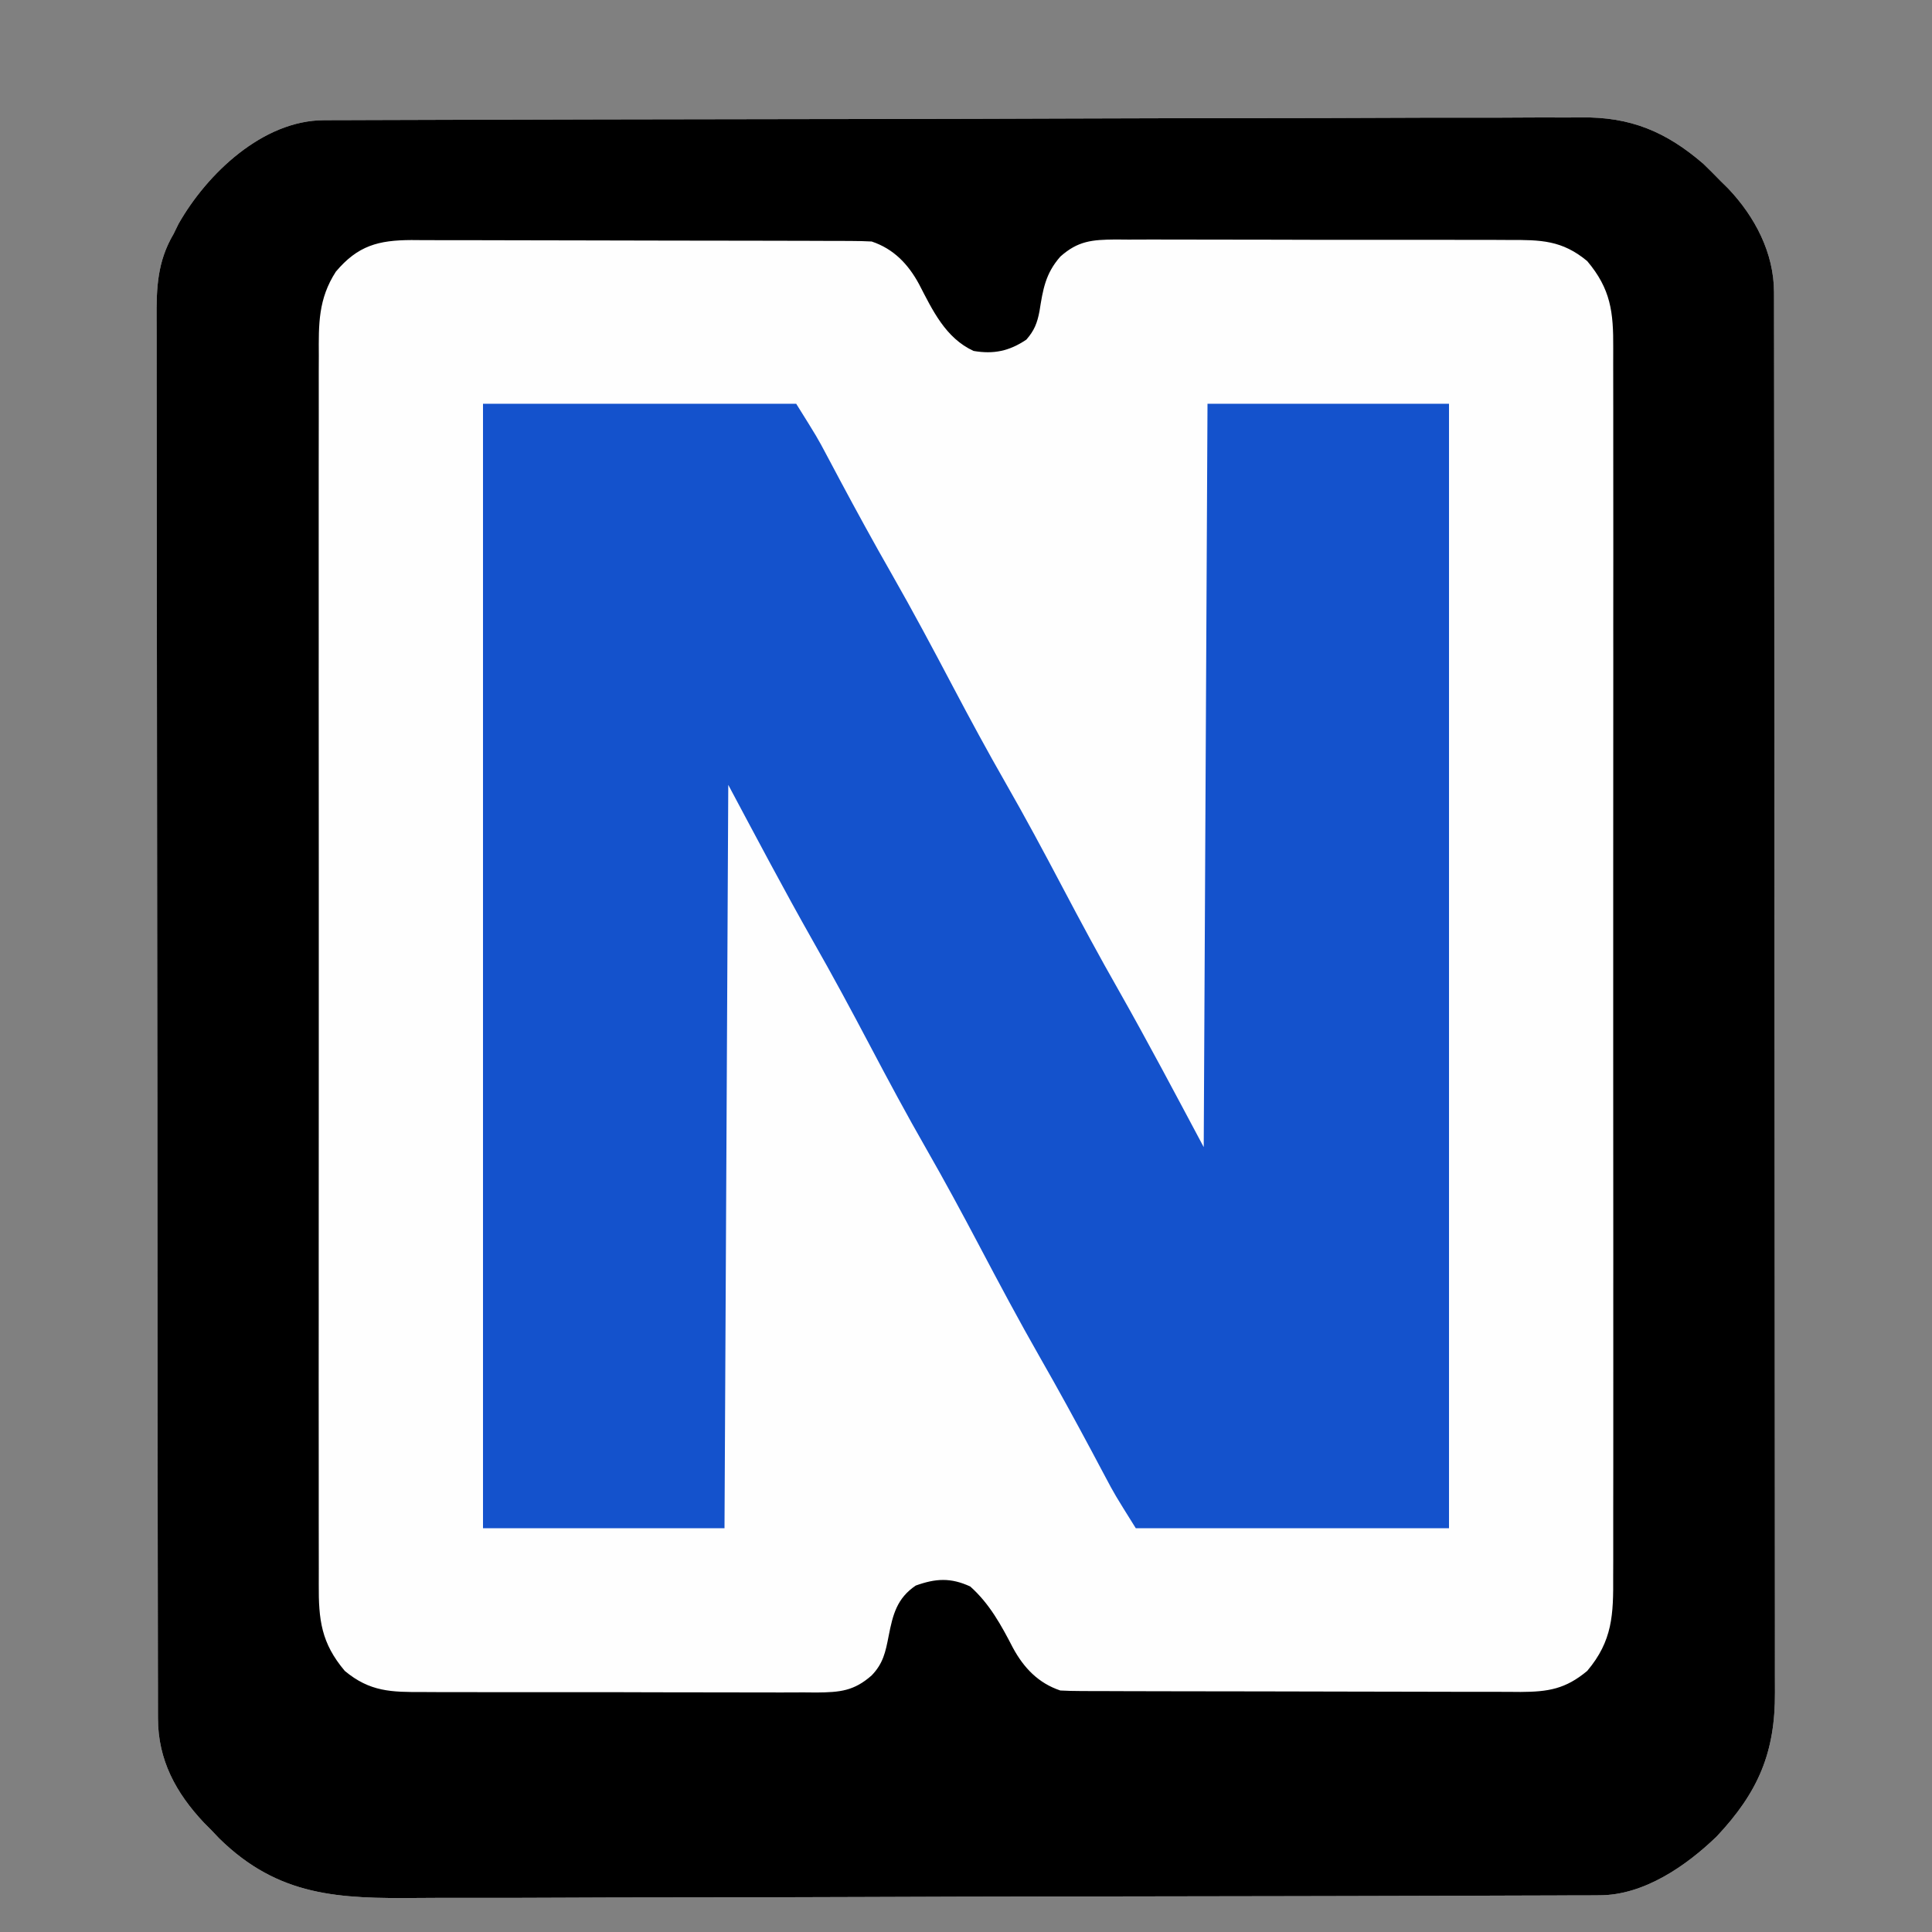 <?xml version="1.0" encoding="UTF-8"?>
<svg version="1.1" xmlns="http://www.w3.org/2000/svg" width="512" height="512">
<rect width="100%" height="100%" fill="#808080" stroke="none"/>
<path d="M0 0 C1.223 -0.006 2.447 -0.013 3.708 -0.019 C5.073 -0.021 6.438 -0.023 7.802 -0.025 C9.247 -0.03 10.692 -0.036 12.136 -0.042 C16.116 -0.058 20.095 -0.068 24.075 -0.076 C27.486 -0.084 30.897 -0.096 34.308 -0.107 C46.53 -0.149 58.752 -0.177 70.973 -0.201 C71.938 -0.203 72.903 -0.205 73.897 -0.207 C93.058 -0.246 112.218 -0.28 131.379 -0.302 C135.593 -0.307 139.807 -0.312 144.021 -0.317 C145.068 -0.319 146.115 -0.32 147.194 -0.321 C164.146 -0.343 181.098 -0.392 198.05 -0.452 C215.46 -0.513 232.869 -0.547 250.278 -0.557 C260.05 -0.563 269.823 -0.58 279.595 -0.628 C287.922 -0.669 296.247 -0.686 304.574 -0.671 C308.819 -0.665 313.063 -0.67 317.308 -0.705 C321.203 -0.738 325.097 -0.737 328.992 -0.711 C330.392 -0.708 331.793 -0.716 333.193 -0.737 C346.24 -0.925 355.719 3.039 365.61 11.58 C367.152 13.079 368.675 14.599 370.173 16.143 C371.141 17.098 371.141 17.098 372.13 18.072 C379.268 25.569 384.293 35.202 384.304 45.596 C384.306 46.257 384.308 46.918 384.31 47.599 C384.316 49.831 384.315 52.062 384.313 54.293 C384.316 55.903 384.319 57.513 384.322 59.122 C384.33 63.558 384.332 67.994 384.333 72.43 C384.335 77.209 384.342 81.988 384.349 86.768 C384.362 97.224 384.368 107.681 384.373 118.138 C384.376 124.665 384.38 131.192 384.384 137.719 C384.397 155.784 384.407 173.849 384.41 191.915 C384.41 193.071 384.411 194.228 384.411 195.42 C384.411 196.579 384.411 197.739 384.412 198.934 C384.412 201.283 384.412 203.633 384.413 205.983 C384.413 207.148 384.413 208.314 384.414 209.515 C384.418 228.401 384.435 247.287 384.458 266.174 C384.482 285.556 384.494 304.938 384.496 324.32 C384.497 335.206 384.502 346.091 384.52 356.977 C384.536 366.246 384.541 375.516 384.533 384.786 C384.529 389.516 384.53 394.246 384.544 398.976 C384.556 403.307 384.555 407.637 384.543 411.968 C384.541 413.534 384.544 415.1 384.553 416.666 C384.636 432.564 380.121 443.122 369.11 454.83 C360.954 462.704 349.783 470.371 338.167 470.411 C336.349 470.424 336.349 470.424 334.494 470.438 C333.152 470.438 331.81 470.438 330.468 470.437 C329.039 470.444 327.611 470.451 326.183 470.459 C322.257 470.479 318.332 470.487 314.406 470.492 C310.172 470.5 305.938 470.519 301.704 470.536 C291.476 470.576 281.249 470.596 271.022 470.614 C266.202 470.623 261.382 470.633 256.562 470.644 C240.531 470.678 224.501 470.707 208.47 470.721 C204.311 470.725 200.152 470.729 195.993 470.733 C194.959 470.734 193.925 470.735 192.86 470.736 C176.129 470.752 159.399 470.803 142.668 470.868 C125.478 470.934 108.288 470.97 91.098 470.977 C81.452 470.981 71.806 470.998 62.16 471.05 C53.941 471.093 45.723 471.109 37.504 471.09 C33.315 471.081 29.128 471.084 24.939 471.123 C4.097 471.307 -11.959 470.826 -27.722 455.354 C-28.417 454.624 -29.111 453.894 -29.827 453.143 C-30.792 452.172 -30.792 452.172 -31.777 451.182 C-39.261 443.226 -43.945 434.519 -43.962 423.569 C-43.964 422.907 -43.966 422.245 -43.969 421.563 C-43.975 419.335 -43.975 417.106 -43.975 414.878 C-43.978 413.268 -43.982 411.659 -43.986 410.049 C-43.996 405.617 -43.999 401.186 -44.002 396.754 C-44.006 391.977 -44.016 387.201 -44.024 382.424 C-44.044 370.886 -44.054 359.347 -44.063 347.808 C-44.067 342.376 -44.073 336.943 -44.078 331.51 C-44.095 313.454 -44.109 295.397 -44.117 277.34 C-44.119 272.654 -44.121 267.968 -44.123 263.282 C-44.123 262.117 -44.123 260.953 -44.124 259.753 C-44.132 240.88 -44.158 222.007 -44.19 203.135 C-44.223 183.763 -44.241 164.391 -44.244 145.019 C-44.247 134.14 -44.255 123.262 -44.281 112.384 C-44.303 103.12 -44.311 93.857 -44.301 84.594 C-44.296 79.867 -44.298 75.142 -44.318 70.415 C-44.335 66.087 -44.334 61.759 -44.319 57.43 C-44.316 55.866 -44.321 54.302 -44.333 52.738 C-44.392 44.436 -44.142 37.453 -39.827 30.143 C-39.393 29.258 -38.959 28.374 -38.511 27.463 C-30.972 14.18 -16.183 0.052 0 0 Z " fill="#FEFEFE" transform="translate(85.827,31.857)"/>
<path d="M0 0 C1.223 -0.006 2.447 -0.013 3.708 -0.019 C5.073 -0.021 6.438 -0.023 7.802 -0.025 C9.247 -0.03 10.692 -0.036 12.136 -0.042 C16.116 -0.058 20.095 -0.068 24.075 -0.076 C27.486 -0.084 30.897 -0.096 34.308 -0.107 C46.53 -0.149 58.752 -0.177 70.973 -0.201 C71.938 -0.203 72.903 -0.205 73.897 -0.207 C93.058 -0.246 112.218 -0.28 131.379 -0.302 C135.593 -0.307 139.807 -0.312 144.021 -0.317 C145.068 -0.319 146.115 -0.32 147.194 -0.321 C164.146 -0.343 181.098 -0.392 198.05 -0.452 C215.46 -0.513 232.869 -0.547 250.278 -0.557 C260.05 -0.563 269.823 -0.58 279.595 -0.628 C287.922 -0.669 296.247 -0.686 304.574 -0.671 C308.819 -0.665 313.063 -0.67 317.308 -0.705 C321.203 -0.738 325.097 -0.737 328.992 -0.711 C330.392 -0.708 331.793 -0.716 333.193 -0.737 C346.24 -0.925 355.719 3.039 365.61 11.58 C367.152 13.079 368.675 14.599 370.173 16.143 C371.141 17.098 371.141 17.098 372.13 18.072 C379.268 25.569 384.293 35.202 384.304 45.596 C384.306 46.257 384.308 46.918 384.31 47.599 C384.316 49.831 384.315 52.062 384.313 54.293 C384.316 55.903 384.319 57.513 384.322 59.122 C384.33 63.558 384.332 67.994 384.333 72.43 C384.335 77.209 384.342 81.988 384.349 86.768 C384.362 97.224 384.368 107.681 384.373 118.138 C384.376 124.665 384.38 131.192 384.384 137.719 C384.397 155.784 384.407 173.849 384.41 191.915 C384.41 193.071 384.411 194.228 384.411 195.42 C384.411 196.579 384.411 197.739 384.412 198.934 C384.412 201.283 384.412 203.633 384.413 205.983 C384.413 207.148 384.413 208.314 384.414 209.515 C384.418 228.401 384.435 247.287 384.458 266.174 C384.482 285.556 384.494 304.938 384.496 324.32 C384.497 335.206 384.502 346.091 384.52 356.977 C384.536 366.246 384.541 375.516 384.533 384.786 C384.529 389.516 384.53 394.246 384.544 398.976 C384.556 403.307 384.555 407.637 384.543 411.968 C384.541 413.534 384.544 415.1 384.553 416.666 C384.636 432.564 380.121 443.122 369.11 454.83 C360.954 462.704 349.783 470.371 338.167 470.411 C336.349 470.424 336.349 470.424 334.494 470.438 C333.152 470.438 331.81 470.438 330.468 470.437 C329.039 470.444 327.611 470.451 326.183 470.459 C322.257 470.479 318.332 470.487 314.406 470.492 C310.172 470.5 305.938 470.519 301.704 470.536 C291.476 470.576 281.249 470.596 271.022 470.614 C266.202 470.623 261.382 470.633 256.562 470.644 C240.531 470.678 224.501 470.707 208.47 470.721 C204.311 470.725 200.152 470.729 195.993 470.733 C194.959 470.734 193.925 470.735 192.86 470.736 C176.129 470.752 159.399 470.803 142.668 470.868 C125.478 470.934 108.288 470.97 91.098 470.977 C81.452 470.981 71.806 470.998 62.16 471.05 C53.941 471.093 45.723 471.109 37.504 471.09 C33.315 471.081 29.128 471.084 24.939 471.123 C4.097 471.307 -11.959 470.826 -27.722 455.354 C-28.417 454.624 -29.111 453.894 -29.827 453.143 C-30.792 452.172 -30.792 452.172 -31.777 451.182 C-39.261 443.226 -43.945 434.519 -43.962 423.569 C-43.964 422.907 -43.966 422.245 -43.969 421.563 C-43.975 419.335 -43.975 417.106 -43.975 414.878 C-43.978 413.268 -43.982 411.659 -43.986 410.049 C-43.996 405.617 -43.999 401.186 -44.002 396.754 C-44.006 391.977 -44.016 387.201 -44.024 382.424 C-44.044 370.886 -44.054 359.347 -44.063 347.808 C-44.067 342.376 -44.073 336.943 -44.078 331.51 C-44.095 313.454 -44.109 295.397 -44.117 277.34 C-44.119 272.654 -44.121 267.968 -44.123 263.282 C-44.123 262.117 -44.123 260.953 -44.124 259.753 C-44.132 240.88 -44.158 222.007 -44.19 203.135 C-44.223 183.763 -44.241 164.391 -44.244 145.019 C-44.247 134.14 -44.255 123.262 -44.281 112.384 C-44.303 103.12 -44.311 93.857 -44.301 84.594 C-44.296 79.867 -44.298 75.142 -44.318 70.415 C-44.335 66.087 -44.334 61.759 -44.319 57.43 C-44.316 55.866 -44.321 54.302 -44.333 52.738 C-44.392 44.436 -44.142 37.453 -39.827 30.143 C-39.393 29.258 -38.959 28.374 -38.511 27.463 C-30.972 14.18 -16.183 0.052 0 0 Z M3.173 40.143 C-1.495 47.384 -1.394 53.99 -1.335 62.414 C-1.34 63.867 -1.346 65.32 -1.354 66.773 C-1.371 70.753 -1.363 74.733 -1.35 78.713 C-1.341 83.01 -1.355 87.307 -1.366 91.605 C-1.384 100.018 -1.38 108.431 -1.369 116.844 C-1.359 123.682 -1.358 130.52 -1.363 137.358 C-1.363 138.332 -1.364 139.305 -1.364 140.308 C-1.366 142.286 -1.367 144.264 -1.368 146.242 C-1.38 164.783 -1.367 183.325 -1.345 201.867 C-1.327 217.774 -1.33 233.681 -1.349 249.588 C-1.37 268.064 -1.379 286.54 -1.366 305.016 C-1.365 306.986 -1.364 308.957 -1.363 310.927 C-1.362 311.897 -1.361 312.866 -1.361 313.865 C-1.357 320.694 -1.363 327.523 -1.373 334.352 C-1.384 342.676 -1.381 350.999 -1.359 359.322 C-1.349 363.569 -1.345 367.814 -1.358 372.06 C-1.37 375.949 -1.363 379.837 -1.342 383.726 C-1.338 385.131 -1.34 386.536 -1.35 387.941 C-1.41 397.418 -0.713 403.541 5.548 410.955 C12.203 416.501 17.887 416.58 26.233 416.547 C27.444 416.554 28.654 416.56 29.901 416.567 C33.209 416.583 36.517 416.584 39.825 416.579 C42.59 416.575 45.356 416.582 48.122 416.588 C54.649 416.602 61.175 416.6 67.701 416.589 C74.426 416.577 81.15 416.591 87.875 416.618 C93.658 416.64 99.44 416.647 105.223 416.641 C108.673 416.638 112.122 416.64 115.572 416.657 C119.419 416.676 123.265 416.661 127.112 416.644 C128.25 416.654 129.388 416.664 130.56 416.674 C136.749 416.616 140.469 416.3 145.173 412.143 C148.221 408.981 148.845 405.967 149.673 401.705 C150.783 396.003 151.881 391.688 156.86 388.33 C162.179 386.423 166.118 386.197 171.298 388.58 C176.405 393.133 179.496 398.805 182.61 404.83 C185.493 410.157 189.364 414.206 195.173 416.143 C196.935 416.239 198.701 416.278 200.466 416.283 C201.564 416.289 202.662 416.294 203.793 416.3 C205.6 416.302 205.6 416.302 207.443 416.304 C208.712 416.309 209.98 416.314 211.287 416.319 C214.769 416.332 218.25 416.338 221.732 416.343 C223.908 416.346 226.084 416.35 228.259 416.354 C235.069 416.368 241.879 416.378 248.689 416.381 C256.546 416.386 264.403 416.404 272.26 416.432 C278.335 416.454 284.411 416.464 290.487 416.466 C294.114 416.467 297.742 416.472 301.369 416.49 C305.418 416.51 309.465 416.506 313.514 416.499 C314.712 416.508 315.911 416.517 317.146 416.527 C324.475 416.49 329.033 415.759 334.798 410.955 C341.548 402.961 341.75 395.979 341.681 385.871 C341.685 384.418 341.692 382.965 341.699 381.512 C341.716 377.532 341.708 373.552 341.696 369.572 C341.686 365.275 341.7 360.978 341.711 356.68 C341.729 348.267 341.725 339.854 341.714 331.441 C341.705 324.603 341.704 317.765 341.708 310.927 C341.709 309.467 341.709 309.467 341.71 307.977 C341.711 305.999 341.712 304.021 341.714 302.044 C341.725 283.502 341.712 264.96 341.69 246.418 C341.673 230.511 341.676 214.604 341.694 198.697 C341.716 180.221 341.724 161.745 341.712 143.27 C341.71 141.299 341.709 139.329 341.708 137.358 C341.707 136.389 341.707 135.419 341.706 134.42 C341.703 127.591 341.708 120.762 341.718 113.933 C341.729 105.609 341.726 97.286 341.705 88.963 C341.694 84.717 341.69 80.471 341.703 76.225 C341.715 72.336 341.709 68.448 341.687 64.559 C341.683 63.154 341.685 61.749 341.695 60.344 C341.755 50.867 341.058 44.744 334.798 37.33 C328.143 31.784 322.458 31.706 314.112 31.739 C312.902 31.732 311.691 31.725 310.444 31.718 C307.136 31.703 303.829 31.701 300.521 31.707 C297.755 31.71 294.989 31.704 292.223 31.698 C285.697 31.684 279.17 31.685 272.644 31.697 C265.919 31.708 259.195 31.694 252.471 31.667 C246.688 31.645 240.905 31.638 235.122 31.644 C231.672 31.648 228.223 31.645 224.773 31.628 C220.926 31.61 217.08 31.624 213.233 31.641 C211.526 31.626 211.526 31.626 209.785 31.612 C203.597 31.669 199.859 31.963 195.173 36.143 C191.214 40.651 190.563 44.853 189.653 50.584 C189.064 53.721 188.283 55.73 186.173 58.143 C181.653 61.19 177.489 62.061 172.173 61.143 C164.763 57.734 161.329 50.408 157.735 43.455 C154.853 38.129 150.982 34.079 145.173 32.143 C143.41 32.046 141.644 32.008 139.879 32.002 C138.781 31.996 137.684 31.991 136.553 31.985 C134.746 31.983 134.746 31.983 132.902 31.981 C131.633 31.977 130.365 31.972 129.058 31.966 C125.576 31.953 122.095 31.947 118.613 31.942 C116.437 31.939 114.262 31.935 112.086 31.931 C105.276 31.917 98.466 31.908 91.656 31.904 C83.799 31.899 75.943 31.882 68.086 31.853 C62.01 31.831 55.934 31.821 49.858 31.82 C46.231 31.819 42.604 31.813 38.976 31.795 C34.928 31.775 30.88 31.78 26.832 31.786 C25.633 31.777 24.434 31.768 23.199 31.758 C14.428 31.802 9.022 33.216 3.173 40.143 Z " fill="#000000" transform="translate(85.827,31.857)"/>
<path d="M0 0 C27.39 0 54.78 0 83 0 C88.615 8.984 88.615 8.984 91.094 13.66 C91.642 14.688 92.19 15.717 92.755 16.776 C93.619 18.403 93.619 18.403 94.5 20.062 C98.997 28.48 103.572 36.841 108.312 45.125 C113.956 55.004 119.296 65.029 124.603 75.091 C129.112 83.634 133.696 92.117 138.5 100.5 C143.696 109.567 148.625 118.758 153.5 128 C158.397 137.284 163.359 146.507 168.562 155.625 C176.29 169.279 183.617 183.157 191 197 C191.495 99.485 191.495 99.485 192 0 C213.12 0 234.24 0 256 0 C256 98.34 256 196.68 256 298 C228.61 298 201.22 298 173 298 C167.385 289.016 167.385 289.016 164.906 284.34 C164.358 283.312 163.81 282.283 163.245 281.224 C162.669 280.14 162.093 279.055 161.5 277.938 C157.003 269.52 152.428 261.159 147.688 252.875 C142.044 242.996 136.704 232.971 131.397 222.909 C126.888 214.366 122.304 205.883 117.5 197.5 C112.304 188.433 107.375 179.242 102.5 170 C97.603 160.716 92.641 151.493 87.438 142.375 C79.71 128.721 72.383 114.843 65 101 C64.67 166.01 64.34 231.02 64 298 C42.88 298 21.76 298 0 298 C0 199.66 0 101.32 0 0 Z " fill="#1452CC" transform="translate(128,107)"/>
</svg>
